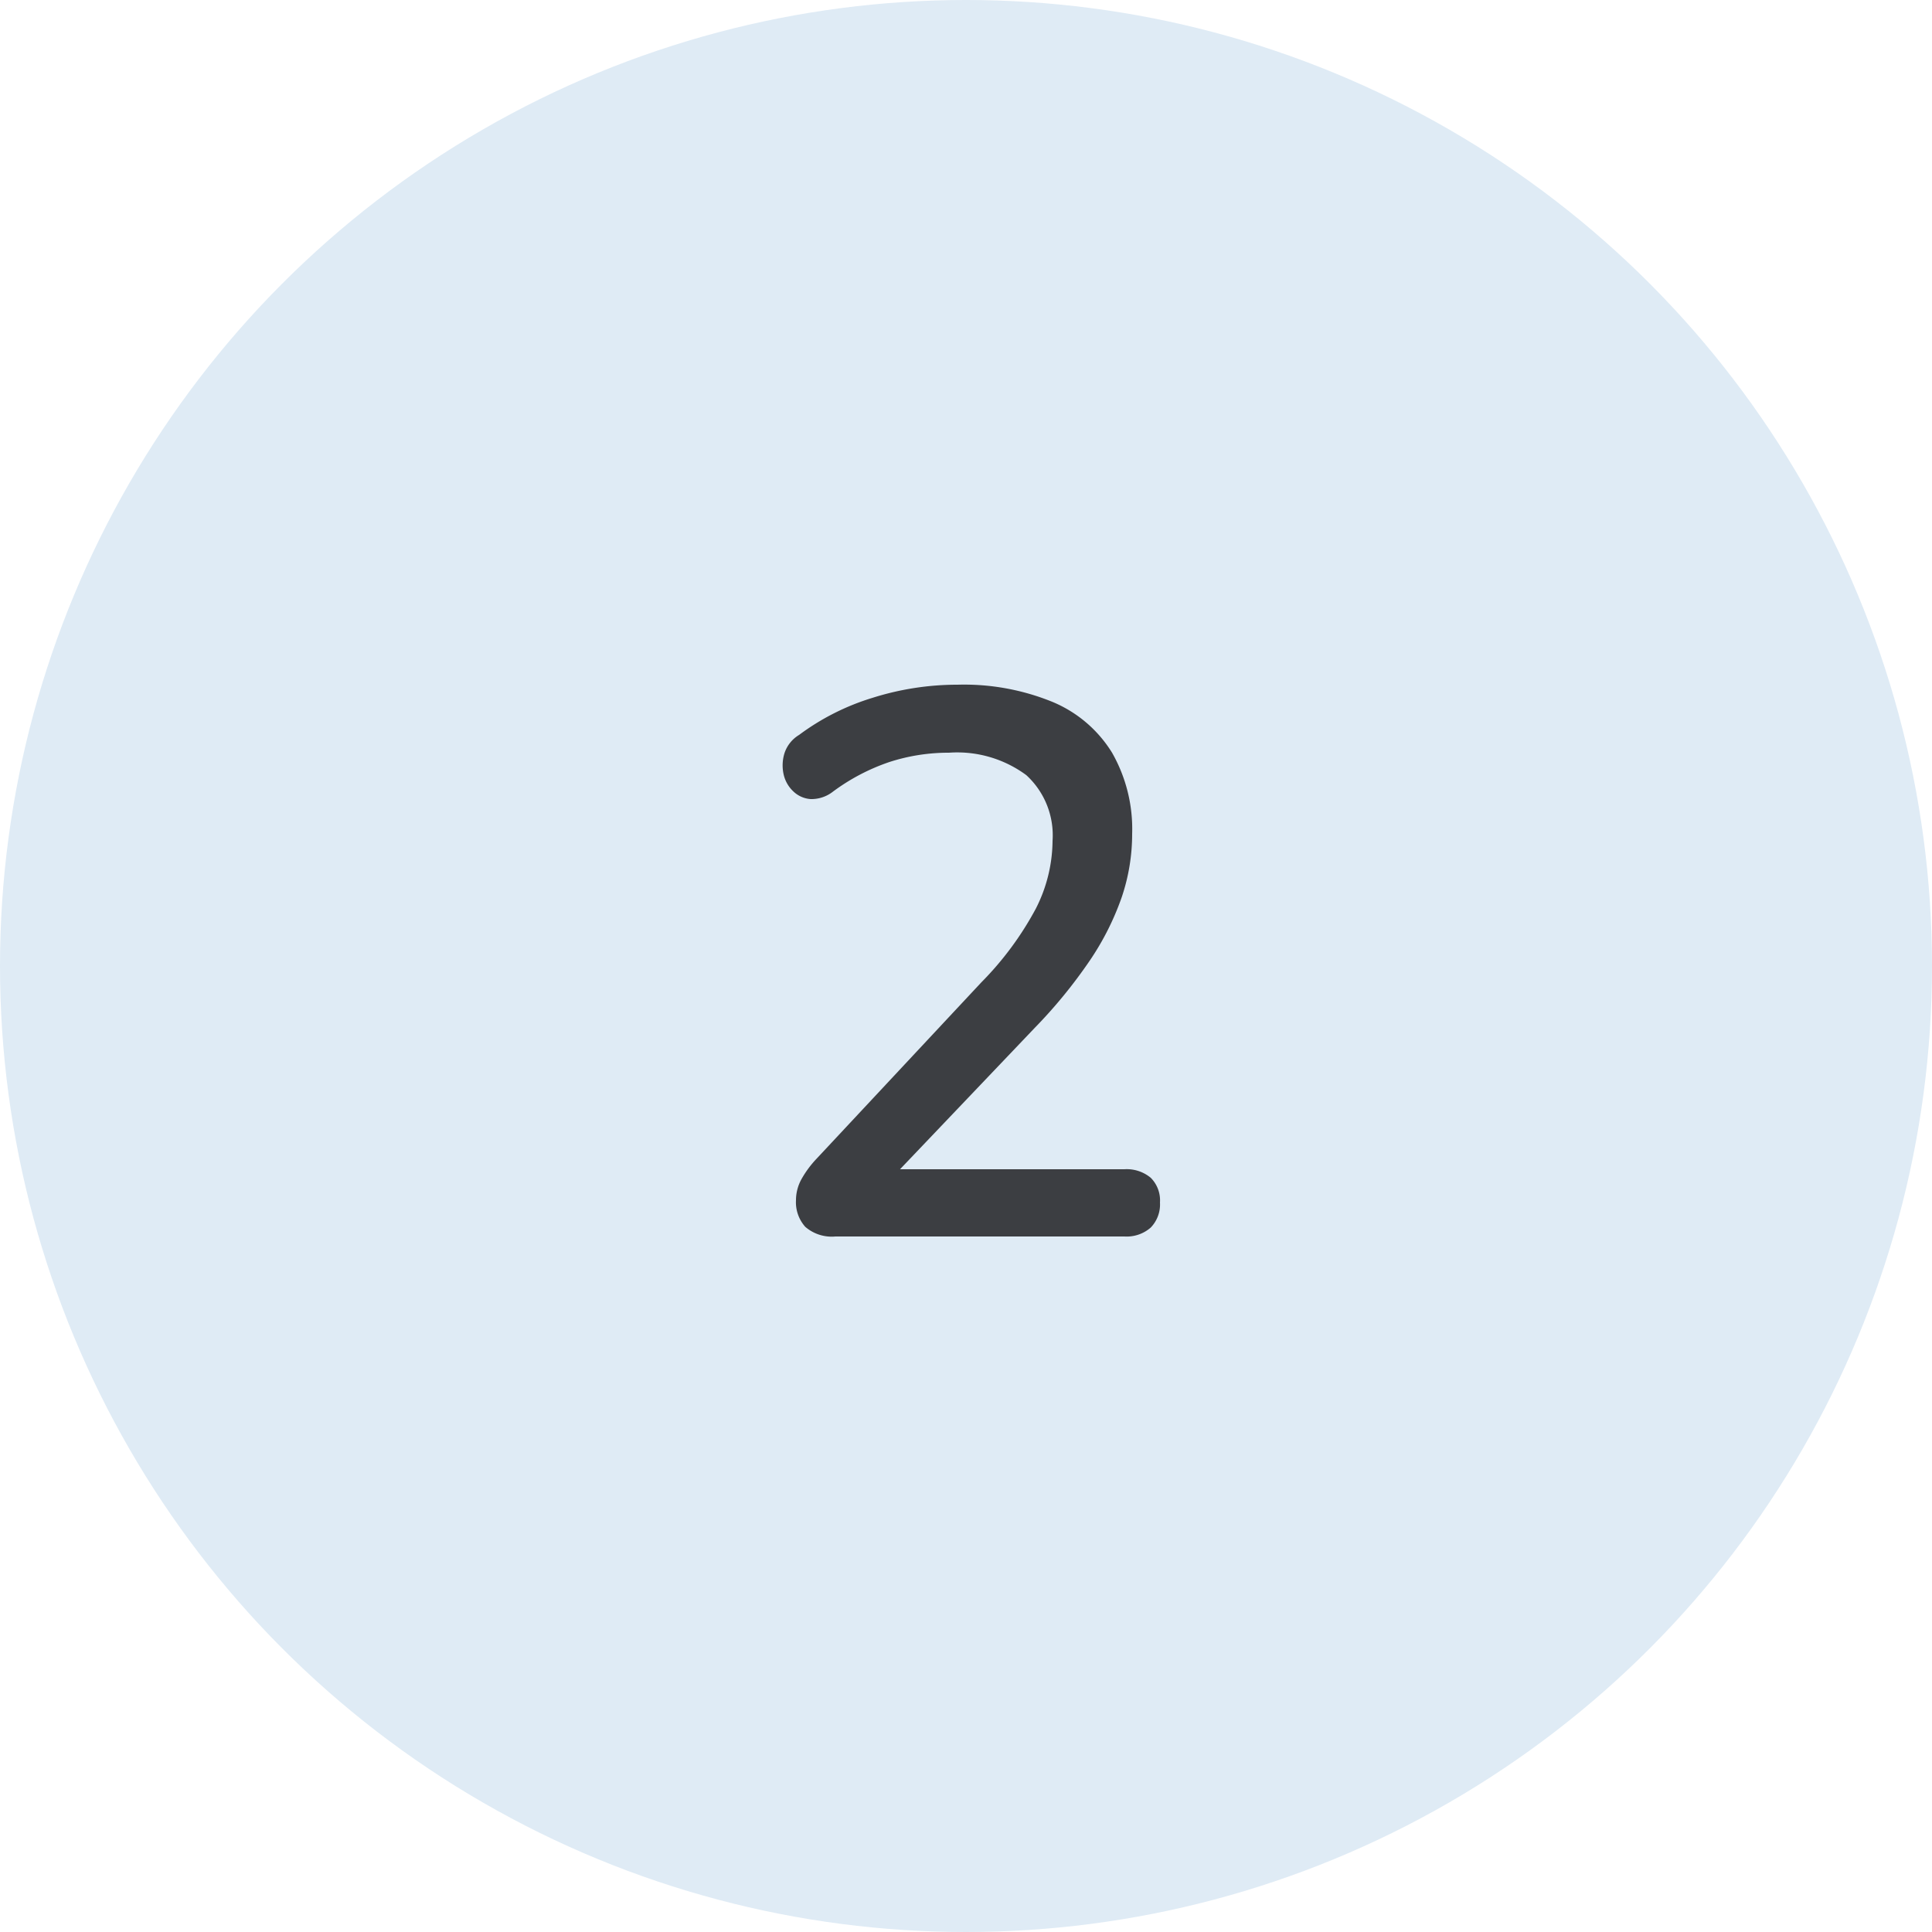 <svg xmlns="http://www.w3.org/2000/svg" id="_2" data-name="2" width="50" height="50" viewBox="0 0 50 50"><circle id="Ellipse_4" data-name="Ellipse 4" cx="25" cy="25" r="25" fill="#dfebf5"></circle><path id="Path_144" data-name="Path 144" d="M-3.38,0a1.044,1.044,0,0,1-.78-.25A.955.955,0,0,1-4.4-.94a1.125,1.125,0,0,1,.14-.54,2.671,2.671,0,0,1,.4-.54L.4-6.58A8.216,8.216,0,0,0,1.81-8.49a3.916,3.916,0,0,0,.43-1.75,2.11,2.11,0,0,0-.68-1.7,3.008,3.008,0,0,0-2-.58,4.96,4.96,0,0,0-1.54.24,5.3,5.3,0,0,0-1.48.78.9.9,0,0,1-.56.18.716.716,0,0,1-.45-.2.858.858,0,0,1-.25-.44,1.066,1.066,0,0,1,.02-.54.868.868,0,0,1,.38-.48,6.213,6.213,0,0,1,1.9-.96,7.285,7.285,0,0,1,2.2-.34,6.057,6.057,0,0,1,2.47.45,3.3,3.3,0,0,1,1.53,1.31,3.988,3.988,0,0,1,.52,2.1,5.1,5.1,0,0,1-.27,1.64,7.052,7.052,0,0,1-.82,1.63A12.835,12.835,0,0,1,1.78-5.4L-2.26-1.16v-.58H4.1a.97.97,0,0,1,.68.22.825.825,0,0,1,.24.64.858.858,0,0,1-.24.65A.944.944,0,0,1,4.1,0Z" transform="translate(25 32)" fill="#3c3e42"></path></svg>
